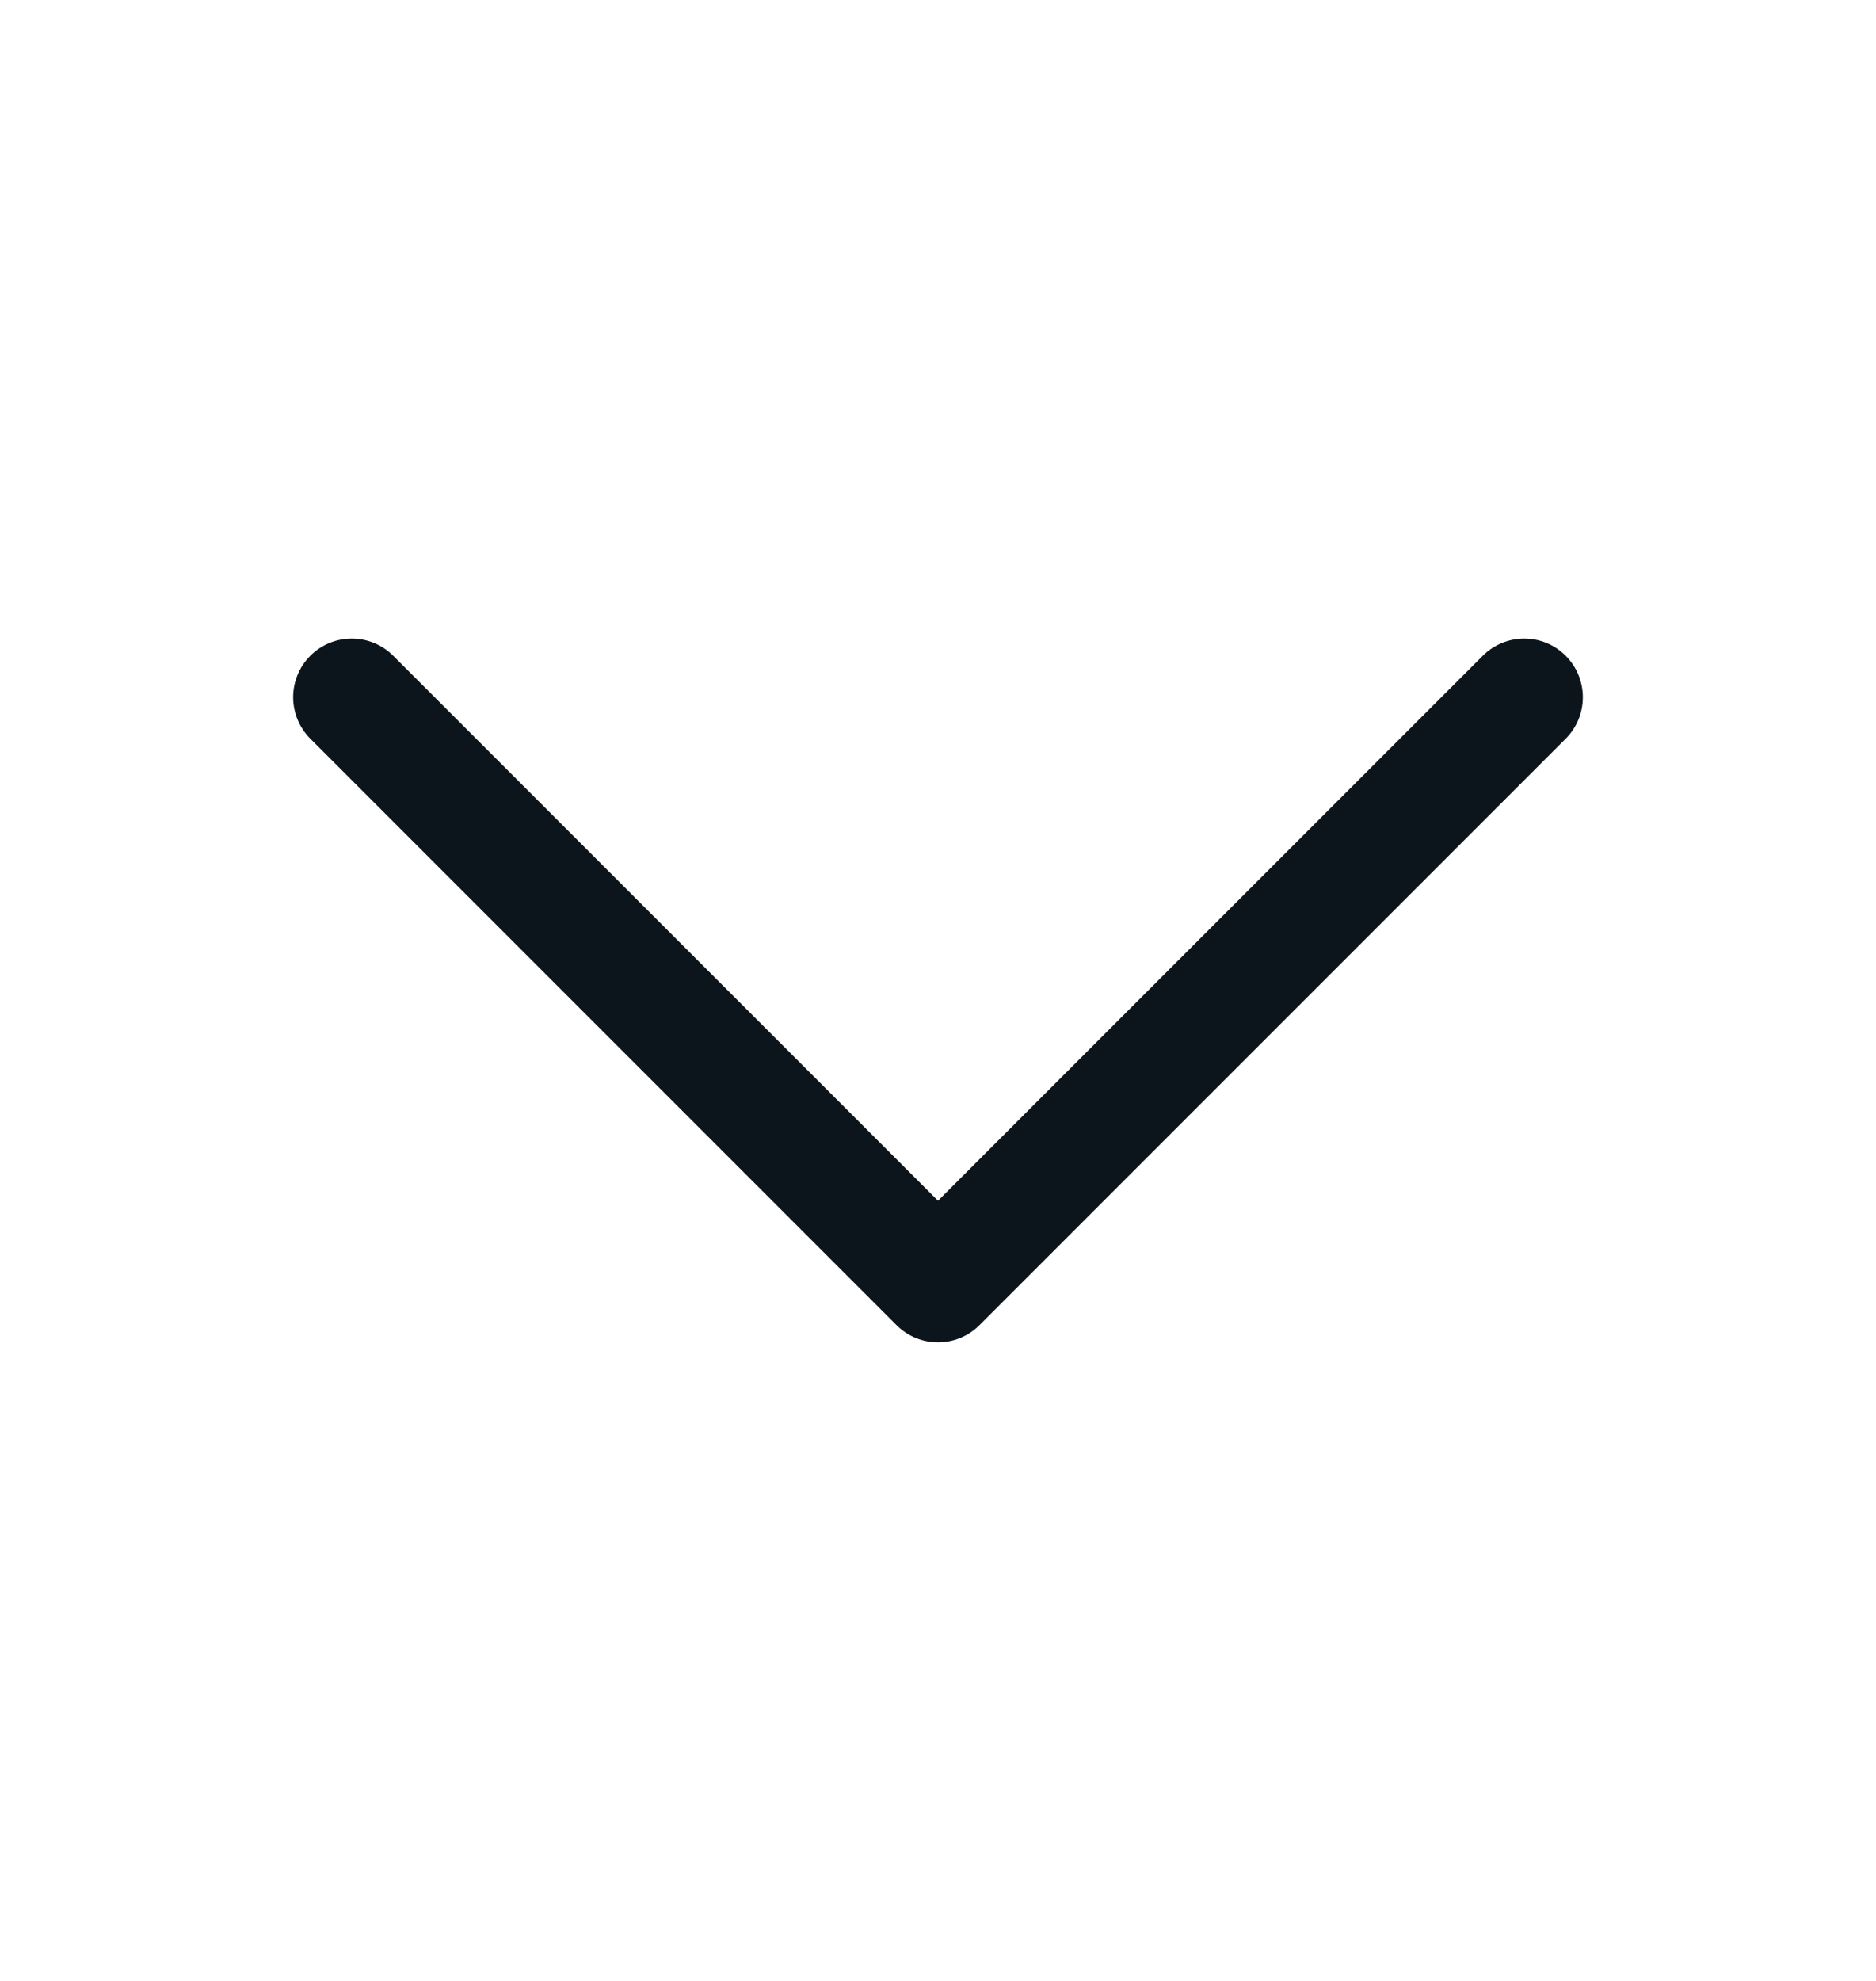 <svg width="18" height="19" viewBox="0 0 18 19" fill="none" xmlns="http://www.w3.org/2000/svg">
<path d="M9 12.875C8.856 12.875 8.712 12.82 8.602 12.71L2.977 7.085C2.758 6.865 2.758 6.51 2.977 6.29C3.197 6.07 3.553 6.07 3.773 6.29L9 11.517L14.227 6.29C14.447 6.07 14.803 6.07 15.023 6.29C15.242 6.51 15.242 6.866 15.023 7.085L9.398 12.71C9.288 12.82 9.144 12.875 9 12.875Z" fill="#0C151C"/>
</svg>
